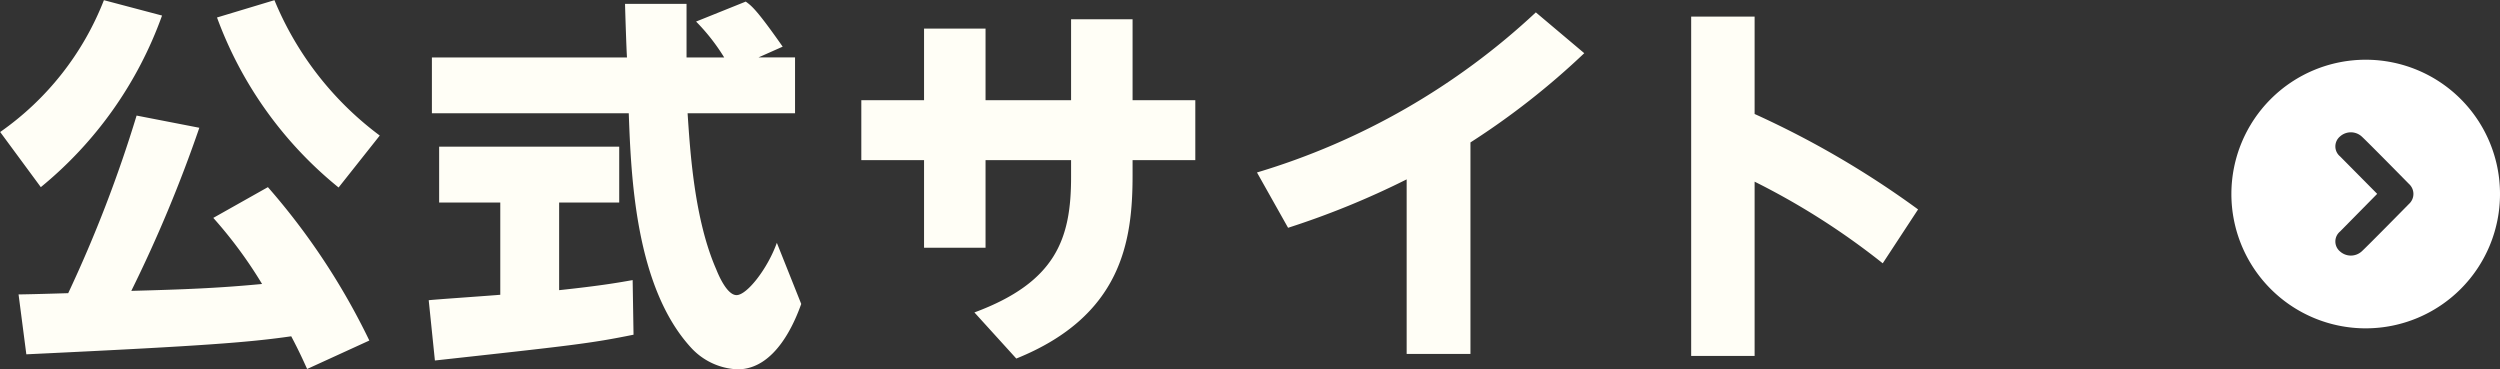 <svg id="グループ_33" data-name="グループ 33" xmlns="http://www.w3.org/2000/svg" width="141.47" height="20.9" viewBox="0 0 141.47 20.9">
  <rect x="0" y="0" width="141.47" height="20.9" fill="#333333" stroke="none"/>
  <defs>
    <style>
      .cls-1 {
        fill: #fffef6;
      }

      .cls-1, .cls-2 {
        fill-rule: evenodd;
      }

      .cls-2 {
        fill: #fff;
      }
    </style>
  </defs>
  <path id="公式サイト" class="cls-1" d="M4015.02,1781.96a38.67,38.67,0,0,0-5.74-8.68l-3.09,1.74a25.029,25.029,0,0,1,2.76,3.74c-2.53.24-4.44,0.31-7.4,0.39a77.76,77.76,0,0,0,3.85-9.23l-3.55-.69a74.572,74.572,0,0,1-3.87,10.05c-0.65.02-2.37,0.07-2.81,0.07l0.44,3.39c9.94-.47,12.56-0.67,14.99-1.02,0.46,0.87.68,1.37,0.9,1.85ZM4000,1762.7a16.353,16.353,0,0,1-5.87,7.46l2.3,3.12a22.243,22.243,0,0,0,6.86-9.71Zm15.61,7.66a18.184,18.184,0,0,1-5.96-7.66l-3.25.98a22.213,22.213,0,0,0,6.88,9.62Zm22.8-5.03c-1.48-2.11-1.76-2.31-2.09-2.55l-2.81,1.13a11.29,11.29,0,0,1,1.59,2.03h-2.13v-3.03h-3.48c0,0.16.08,2.68,0.11,3.03h-11.04v3.16h11.14c0.13,3.57.37,9.83,3.53,13.27a3.775,3.775,0,0,0,2.63,1.22c2.16,0,3.25-2.72,3.6-3.7l-1.38-3.46c-0.52,1.46-1.69,2.96-2.28,2.96-0.54,0-1.02-1.13-1.15-1.46-1.25-2.85-1.48-6.74-1.62-8.83h6.08v-3.16h-2.07Zm-19.68,17.76c7.73-.85,8.78-0.96,11.24-1.46l-0.05-3.09c-0.74.13-1.72,0.31-4.16,0.57v-4.96h3.4v-3.16h-10.19v3.16h3.46v5.22c-0.39.04-3.91,0.28-4.05,0.31Zm36-14.73h-4.84v-4.05h-3.48v4.05h-3.55v3.39h3.55v4.96h3.48v-4.96h4.84v0.96c0,3.46-.83,5.94-5.47,7.66l2.37,2.61c5.97-2.41,6.58-6.64,6.58-10.36v-0.87h3.55v-3.39h-3.55v-4.58h-3.48v4.58Zm22.6,2.39a43.143,43.143,0,0,0,6.44-5.05l-2.74-2.31a39.819,39.819,0,0,1-15.78,9.06l1.76,3.13a47.2,47.2,0,0,0,6.71-2.74v9.88h3.61v-11.97Zm25.33,3.79a52.12,52.12,0,0,0-9.25-5.4v-5.51h-3.59v19.2h3.59v-9.86a41,41,0,0,1,7.25,4.62Z" transform="translate(-3994.12 -1762.69)"/>
  <path id="arrow" class="cls-2" d="M4128,1766.07a7.6,7.6,0,1,0,7.59,7.59A7.594,7.594,0,0,0,4128,1766.07Zm2.44,8.16s-2.36,2.4-2.68,2.69a0.916,0.916,0,0,1-1.22,0,0.732,0.732,0,0,1,0-1.13l2.1-2.13-2.1-2.12a0.732,0.732,0,0,1,0-1.13,0.916,0.916,0,0,1,1.22,0c0.32,0.29,2.68,2.69,2.68,2.69A0.763,0.763,0,0,1,4130.44,1774.23Z" transform="translate(-3994.12 -1762.69)"/>
</svg>
